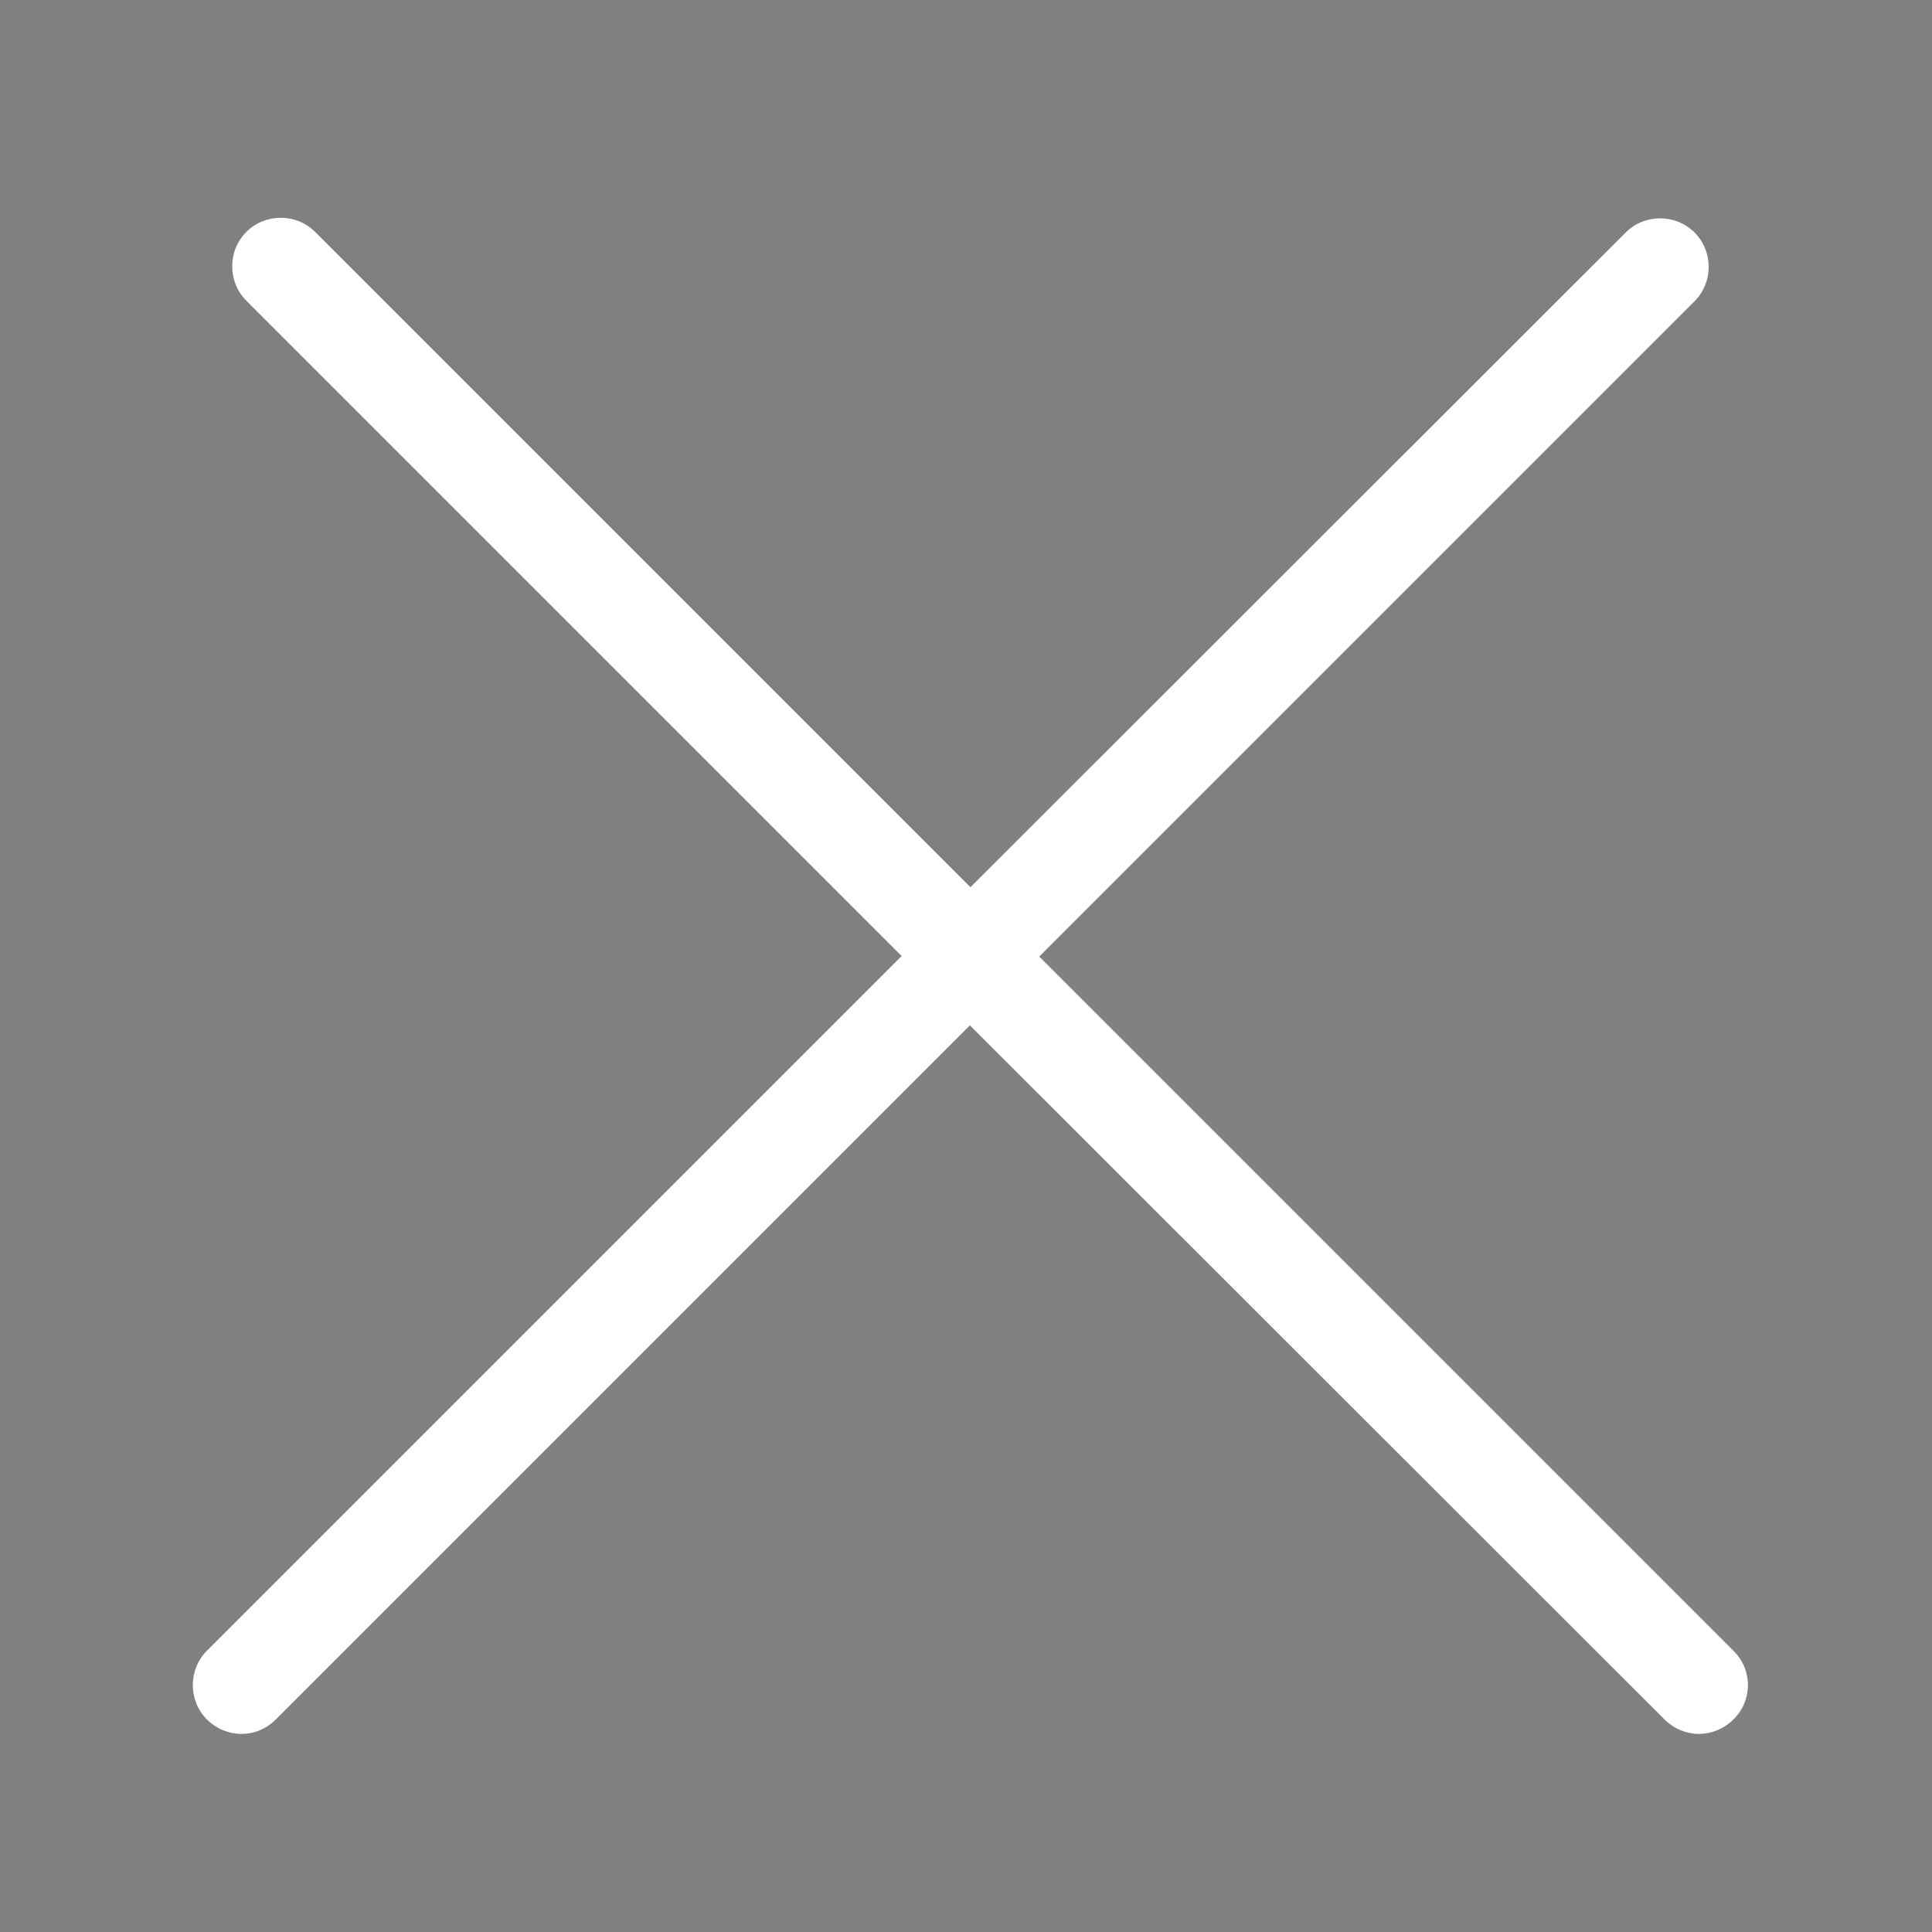 <?xml version="1.0" encoding="utf-8"?>
<!-- Generator: Adobe Illustrator 21.0.2, SVG Export Plug-In . SVG Version: 6.00 Build 0)  -->
<svg version="1.1" id="Layer_1" xmlns="http://www.w3.org/2000/svg" xmlns:xlink="http://www.w3.org/1999/xlink" x="0px" y="0px"
	 viewBox="0 0 348.2 348.2" style="enable-background:new 0 0 348.2 348.2;" xml:space="preserve">
<rect x="0" y="0" width="348.2" height="348.2" fill="#808080" stroke="none"/>
<style type="text/css">
	.st0{fill:#FFFFFF;}
	.st1{fill:#231C1D;}
</style>
<path class="st0" d="M312.4,297.5L187.3,172.4L305.4,54.3c3.4-3.4,3.4-9,0-12.4c-3.4-3.4-9-3.4-12.4,0l-118.1,118L56.8,41.8
	c-3.4-3.4-9-3.4-12.4,0c-3.4,3.4-3.4,9,0,12.4l118.1,118.1L37.3,297.5c-3.4,3.4-3.4,9,0,12.4c1.7,1.7,4,2.6,6.2,2.6
	c2.3,0,4.5-0.9,6.2-2.6l125.1-125.1L300,309.9c1.7,1.7,4,2.6,6.2,2.6s4.5-0.9,6.2-2.6C315.9,306.5,315.9,300.9,312.4,297.5z"/>
<g>
	<path class="st1" d="M995.3,605.9c-0.3,0-0.6-0.1-0.9-0.4c-0.5-0.5-0.5-1.3,0-1.8l36.4-36.4c0.5-0.5,1.3-0.5,1.8,0s0.5,1.3,0,1.8
		l-36.4,36.4C995.9,605.7,995.6,605.9,995.3,605.9z"/>
</g>
<g>
	<path class="st1" d="M1032.6,605.8c-0.3,0-0.6-0.1-0.9-0.4l-36.4-36.3c-0.5-0.5-0.5-1.3,0-1.8s1.3-0.5,1.8,0l36.4,36.3
		c0.5,0.5,0.5,1.3,0,1.8C1033.2,605.7,1032.9,605.8,1032.6,605.8z"/>
</g>
<g>
	<path class="st1" d="M995.3,605.9c-0.3,0-0.6-0.1-0.9-0.4c-0.5-0.5-0.5-1.3,0-1.8l36.4-36.4c0.5-0.5,1.3-0.5,1.8,0s0.5,1.3,0,1.8
		l-36.4,36.4C995.9,605.7,995.6,605.9,995.3,605.9z"/>
</g>
<g>
	<path class="st1" d="M1032.6,605.8c-0.3,0-0.6-0.1-0.9-0.4l-36.4-36.3c-0.5-0.5-0.5-1.3,0-1.8s1.3-0.5,1.8,0l36.4,36.3
		c0.5,0.5,0.5,1.3,0,1.8C1033.2,605.7,1032.9,605.8,1032.6,605.8z"/>
</g>
</svg>
